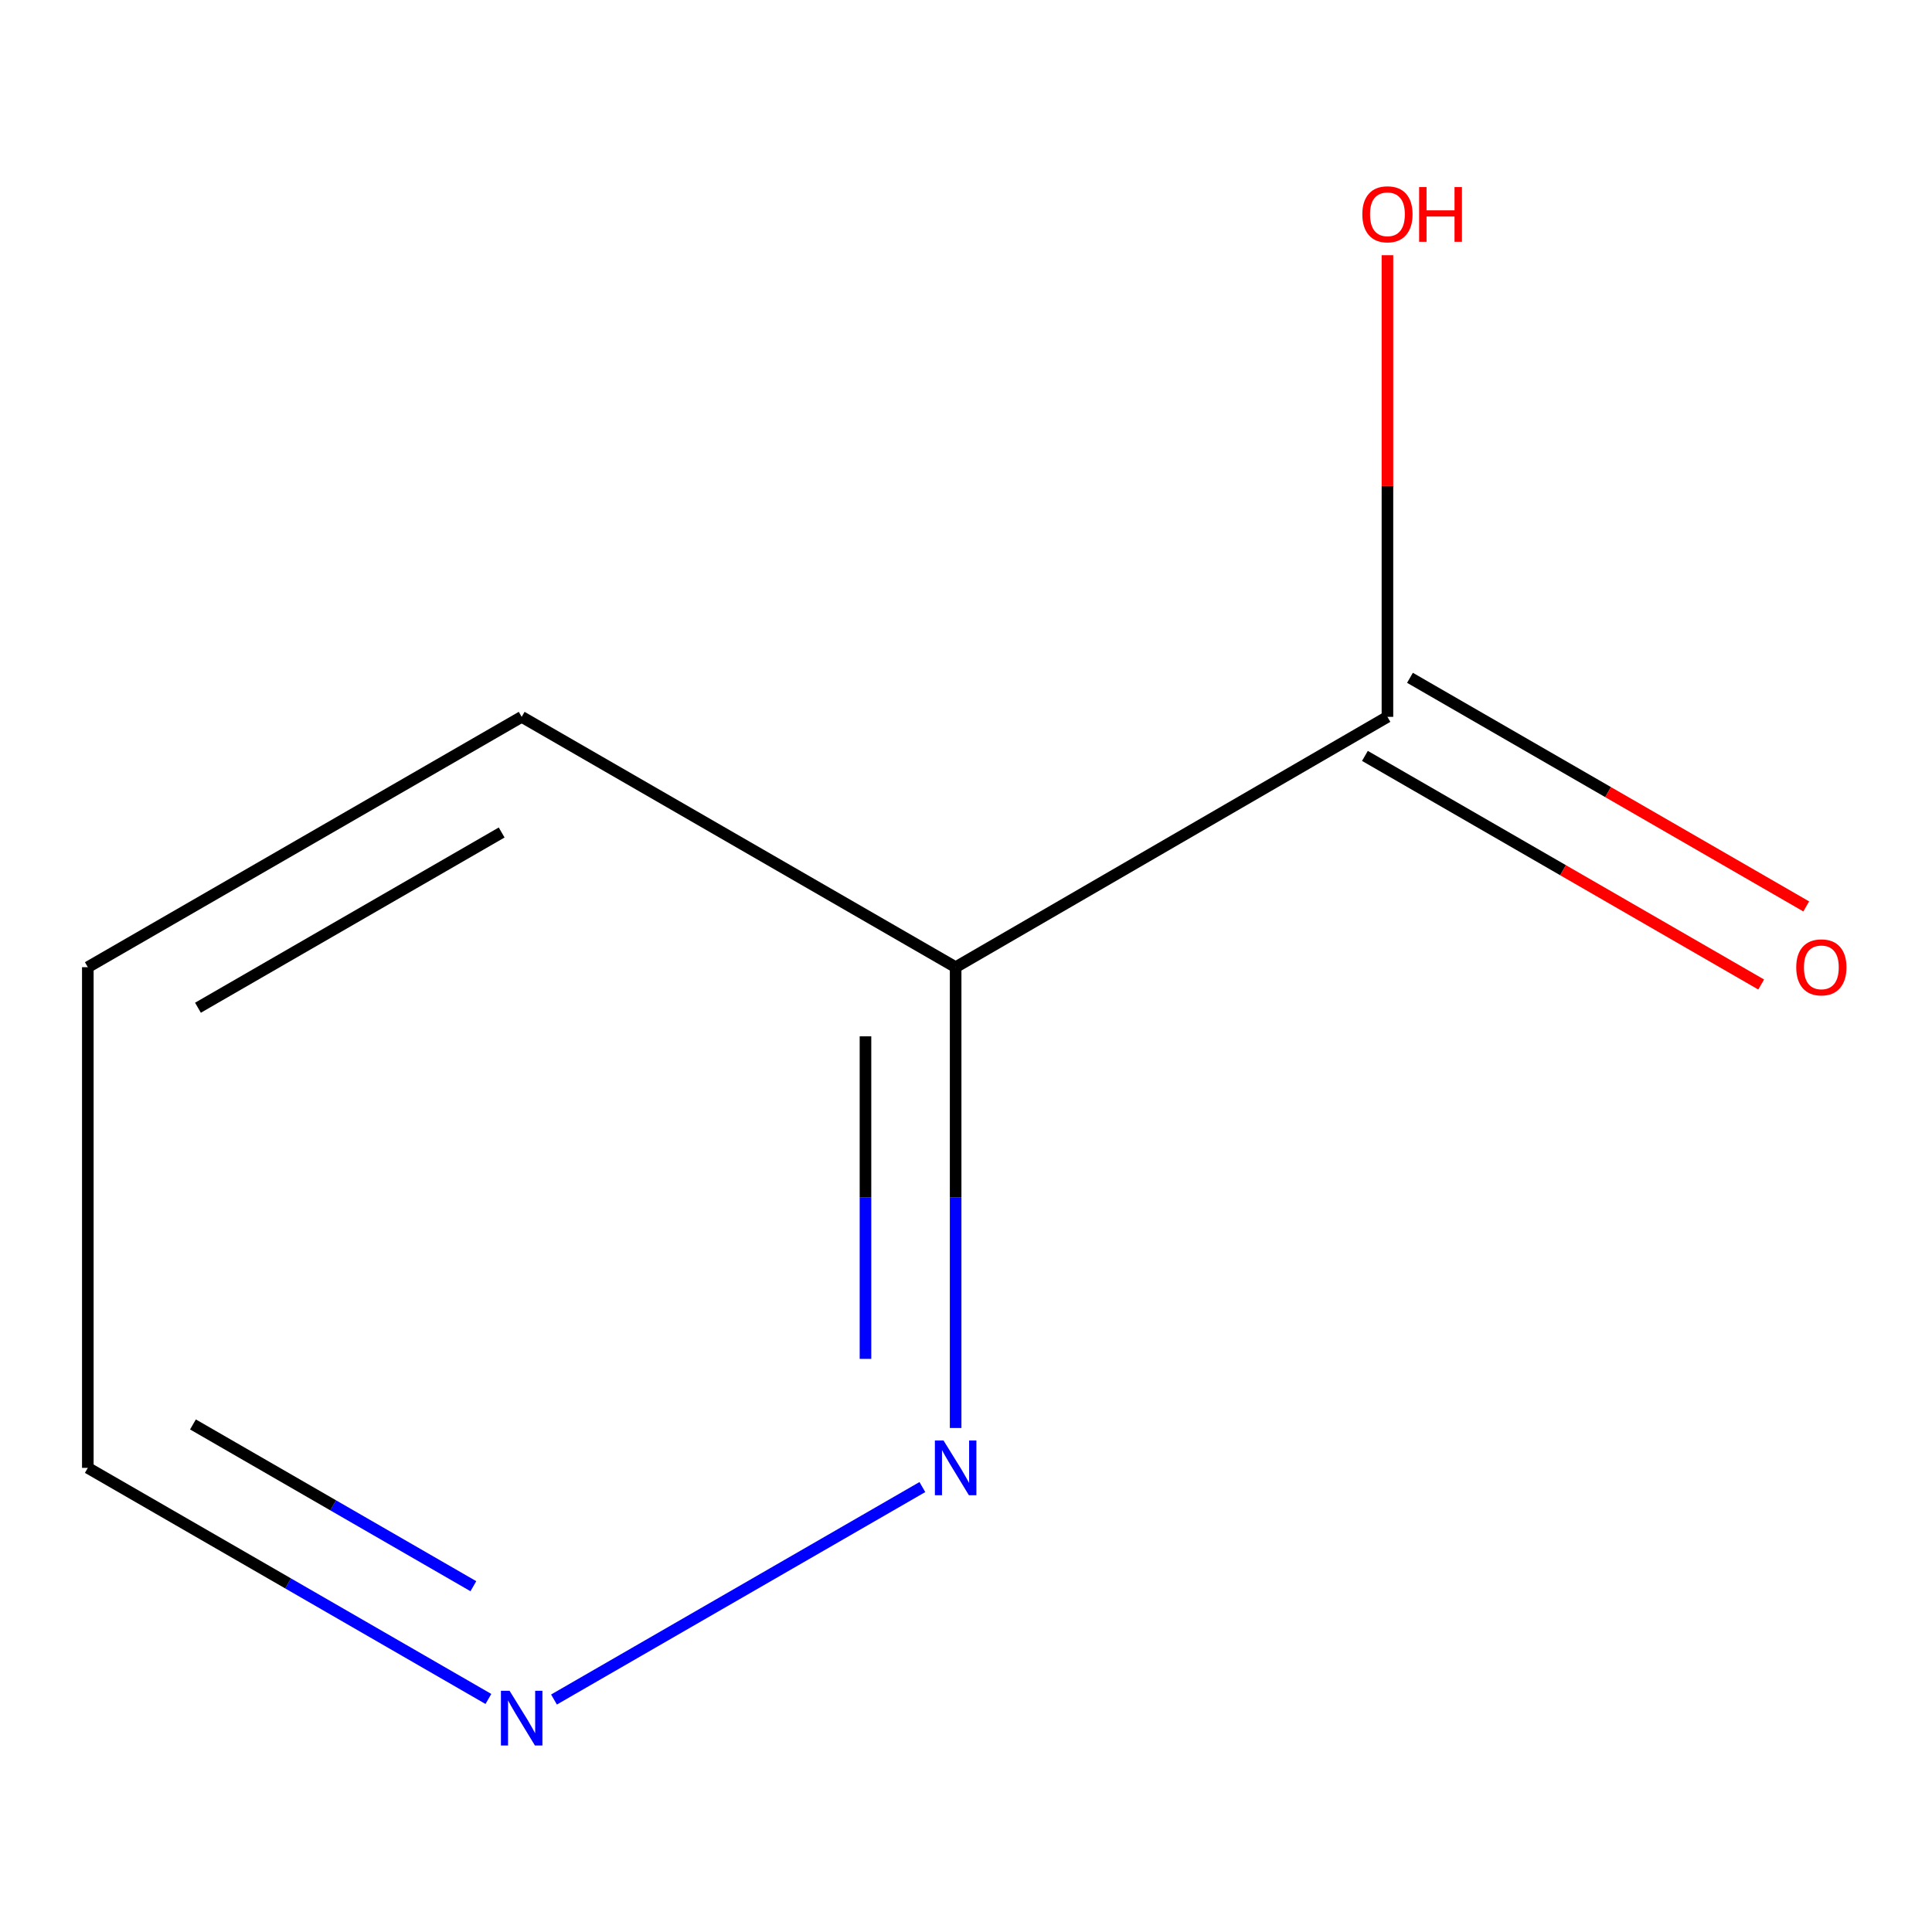 <?xml version='1.0' encoding='iso-8859-1'?>
<svg version='1.1' baseProfile='full'
              xmlns='http://www.w3.org/2000/svg'
                      xmlns:rdkit='http://www.rdkit.org/xml'
                      xmlns:xlink='http://www.w3.org/1999/xlink'
                  xml:space='preserve'
width='1000px' height='1000px' viewBox='0 0 1000 1000'>
<!-- END OF HEADER -->
<rect style='opacity:1.0;fill:#FFFFFF;stroke:none' width='1000' height='1000' x='0' y='0'> </rect>
<path class='bond-0' d='M 494.636,500.617 L 718.138,371.042' style='fill:none;fill-rule:evenodd;stroke:#000000;stroke-width:6px;stroke-linecap:butt;stroke-linejoin:miter;stroke-opacity:1' />
<path class='bond-1' d='M 494.636,500.617 L 494.636,619.872' style='fill:none;fill-rule:evenodd;stroke:#000000;stroke-width:6px;stroke-linecap:butt;stroke-linejoin:miter;stroke-opacity:1' />
<path class='bond-1' d='M 494.636,619.872 L 494.636,739.128' style='fill:none;fill-rule:evenodd;stroke:#0000FF;stroke-width:6px;stroke-linecap:butt;stroke-linejoin:miter;stroke-opacity:1' />
<path class='bond-1' d='M 447.971,536.394 L 447.971,619.872' style='fill:none;fill-rule:evenodd;stroke:#000000;stroke-width:6px;stroke-linecap:butt;stroke-linejoin:miter;stroke-opacity:1' />
<path class='bond-1' d='M 447.971,619.872 L 447.971,703.351' style='fill:none;fill-rule:evenodd;stroke:#0000FF;stroke-width:6px;stroke-linecap:butt;stroke-linejoin:miter;stroke-opacity:1' />
<path class='bond-5' d='M 494.636,500.617 L 270.02,371.042' style='fill:none;fill-rule:evenodd;stroke:#000000;stroke-width:6px;stroke-linecap:butt;stroke-linejoin:miter;stroke-opacity:1' />
<path class='bond-3' d='M 706.478,391.253 L 809.033,450.42' style='fill:none;fill-rule:evenodd;stroke:#000000;stroke-width:6px;stroke-linecap:butt;stroke-linejoin:miter;stroke-opacity:1' />
<path class='bond-3' d='M 809.033,450.42 L 911.587,509.588' style='fill:none;fill-rule:evenodd;stroke:#FF0000;stroke-width:6px;stroke-linecap:butt;stroke-linejoin:miter;stroke-opacity:1' />
<path class='bond-3' d='M 729.798,350.832 L 832.353,409.999' style='fill:none;fill-rule:evenodd;stroke:#000000;stroke-width:6px;stroke-linecap:butt;stroke-linejoin:miter;stroke-opacity:1' />
<path class='bond-3' d='M 832.353,409.999 L 934.907,469.167' style='fill:none;fill-rule:evenodd;stroke:#FF0000;stroke-width:6px;stroke-linecap:butt;stroke-linejoin:miter;stroke-opacity:1' />
<path class='bond-4' d='M 718.138,371.042 L 718.138,251.569' style='fill:none;fill-rule:evenodd;stroke:#000000;stroke-width:6px;stroke-linecap:butt;stroke-linejoin:miter;stroke-opacity:1' />
<path class='bond-4' d='M 718.138,251.569 L 718.138,132.096' style='fill:none;fill-rule:evenodd;stroke:#FF0000;stroke-width:6px;stroke-linecap:butt;stroke-linejoin:miter;stroke-opacity:1' />
<path class='bond-2' d='M 477.414,769.7 L 286.745,879.669' style='fill:none;fill-rule:evenodd;stroke:#0000FF;stroke-width:6px;stroke-linecap:butt;stroke-linejoin:miter;stroke-opacity:1' />
<path class='bond-6' d='M 252.798,879.38 L 149.126,819.573' style='fill:none;fill-rule:evenodd;stroke:#0000FF;stroke-width:6px;stroke-linecap:butt;stroke-linejoin:miter;stroke-opacity:1' />
<path class='bond-6' d='M 149.126,819.573 L 45.455,759.766' style='fill:none;fill-rule:evenodd;stroke:#000000;stroke-width:6px;stroke-linecap:butt;stroke-linejoin:miter;stroke-opacity:1' />
<path class='bond-6' d='M 245.015,821.017 L 172.445,779.152' style='fill:none;fill-rule:evenodd;stroke:#0000FF;stroke-width:6px;stroke-linecap:butt;stroke-linejoin:miter;stroke-opacity:1' />
<path class='bond-6' d='M 172.445,779.152 L 99.875,737.287' style='fill:none;fill-rule:evenodd;stroke:#000000;stroke-width:6px;stroke-linecap:butt;stroke-linejoin:miter;stroke-opacity:1' />
<path class='bond-7' d='M 270.02,371.042 L 45.455,500.617' style='fill:none;fill-rule:evenodd;stroke:#000000;stroke-width:6px;stroke-linecap:butt;stroke-linejoin:miter;stroke-opacity:1' />
<path class='bond-7' d='M 259.657,430.898 L 102.462,521.601' style='fill:none;fill-rule:evenodd;stroke:#000000;stroke-width:6px;stroke-linecap:butt;stroke-linejoin:miter;stroke-opacity:1' />
<path class='bond-8' d='M 45.455,759.766 L 45.455,500.617' style='fill:none;fill-rule:evenodd;stroke:#000000;stroke-width:6px;stroke-linecap:butt;stroke-linejoin:miter;stroke-opacity:1' />
<path  class='atom-2' d='M 488.376 745.606
L 497.656 760.606
Q 498.576 762.086, 500.056 764.766
Q 501.536 767.446, 501.616 767.606
L 501.616 745.606
L 505.376 745.606
L 505.376 773.926
L 501.496 773.926
L 491.536 757.526
Q 490.376 755.606, 489.136 753.406
Q 487.936 751.206, 487.576 750.526
L 487.576 773.926
L 483.896 773.926
L 483.896 745.606
L 488.376 745.606
' fill='#0000FF'/>
<path  class='atom-3' d='M 263.76 875.155
L 273.04 890.155
Q 273.96 891.635, 275.44 894.315
Q 276.92 896.995, 277 897.155
L 277 875.155
L 280.76 875.155
L 280.76 903.475
L 276.88 903.475
L 266.92 887.075
Q 265.76 885.155, 264.52 882.955
Q 263.32 880.755, 262.96 880.075
L 262.96 903.475
L 259.28 903.475
L 259.28 875.155
L 263.76 875.155
' fill='#0000FF'/>
<path  class='atom-4' d='M 929.729 500.697
Q 929.729 493.897, 933.089 490.097
Q 936.449 486.297, 942.729 486.297
Q 949.009 486.297, 952.369 490.097
Q 955.729 493.897, 955.729 500.697
Q 955.729 507.577, 952.329 511.497
Q 948.929 515.377, 942.729 515.377
Q 936.489 515.377, 933.089 511.497
Q 929.729 507.617, 929.729 500.697
M 942.729 512.177
Q 947.049 512.177, 949.369 509.297
Q 951.729 506.377, 951.729 500.697
Q 951.729 495.137, 949.369 492.337
Q 947.049 489.497, 942.729 489.497
Q 938.409 489.497, 936.049 492.297
Q 933.729 495.097, 933.729 500.697
Q 933.729 506.417, 936.049 509.297
Q 938.409 512.177, 942.729 512.177
' fill='#FF0000'/>
<path  class='atom-5' d='M 705.138 110.91
Q 705.138 104.11, 708.498 100.31
Q 711.858 96.51, 718.138 96.51
Q 724.418 96.51, 727.778 100.31
Q 731.138 104.11, 731.138 110.91
Q 731.138 117.79, 727.738 121.71
Q 724.338 125.59, 718.138 125.59
Q 711.898 125.59, 708.498 121.71
Q 705.138 117.83, 705.138 110.91
M 718.138 122.39
Q 722.458 122.39, 724.778 119.51
Q 727.138 116.59, 727.138 110.91
Q 727.138 105.35, 724.778 102.55
Q 722.458 99.71, 718.138 99.71
Q 713.818 99.71, 711.458 102.51
Q 709.138 105.31, 709.138 110.91
Q 709.138 116.63, 711.458 119.51
Q 713.818 122.39, 718.138 122.39
' fill='#FF0000'/>
<path  class='atom-5' d='M 734.538 96.83
L 738.378 96.83
L 738.378 108.87
L 752.858 108.87
L 752.858 96.83
L 756.698 96.83
L 756.698 125.15
L 752.858 125.15
L 752.858 112.07
L 738.378 112.07
L 738.378 125.15
L 734.538 125.15
L 734.538 96.83
' fill='#FF0000'/>
</svg>
